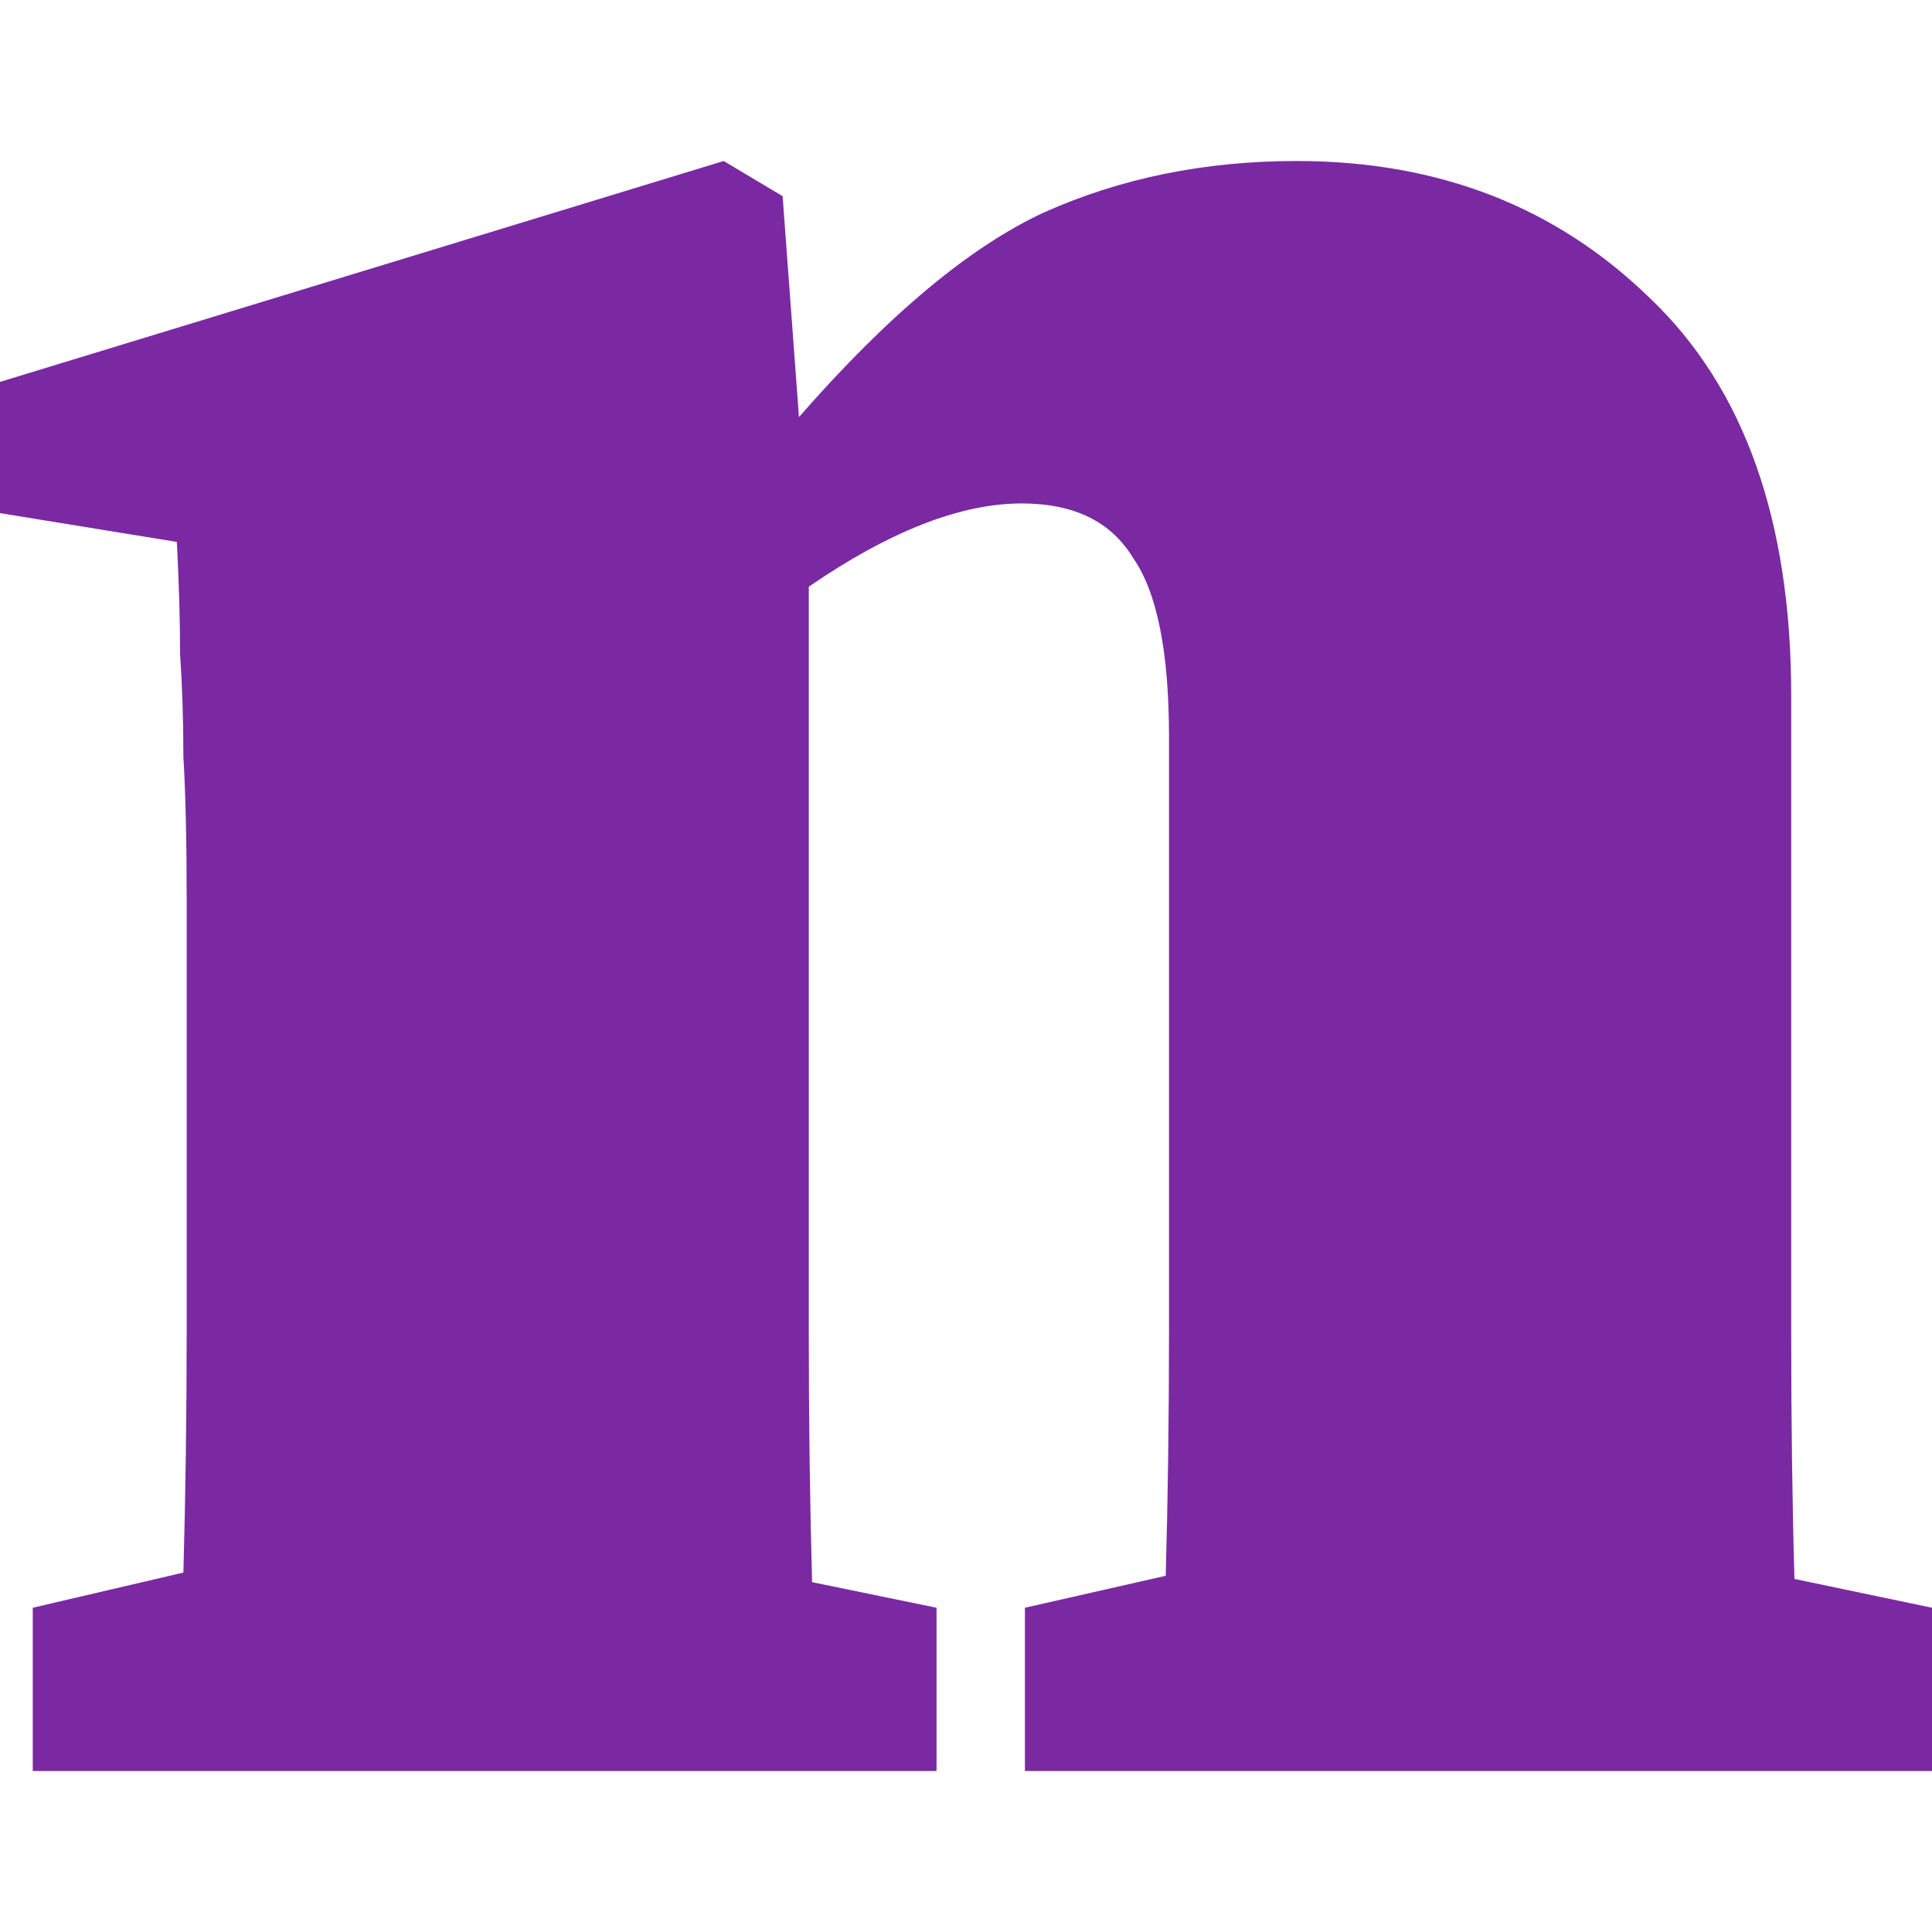 <svg width="24" height="24" viewBox="0 0 24 24" fill="none" xmlns="http://www.w3.org/2000/svg">
<path d="M0.407 22V19.972L2.278 19.535C2.305 18.581 2.319 17.573 2.319 16.513C2.319 15.426 2.319 14.472 2.319 13.65V11.185C2.319 10.443 2.305 9.846 2.278 9.396C2.278 8.945 2.264 8.521 2.237 8.123C2.237 7.726 2.224 7.262 2.197 6.732L0 6.374V4.744L8.99 2L9.722 2.437L9.925 5.181C11.037 3.909 12.054 3.06 12.976 2.636C13.925 2.212 14.97 2 16.108 2C17.871 2 19.336 2.57 20.502 3.71C21.668 4.823 22.251 6.467 22.251 8.64V13.65C22.251 14.498 22.251 15.466 22.251 16.553C22.251 17.64 22.264 18.66 22.291 19.614L24 19.972V22H12.732V19.972L14.481 19.575C14.508 18.62 14.522 17.6 14.522 16.513C14.522 15.426 14.522 14.472 14.522 13.65V9.157C14.522 8.097 14.373 7.355 14.075 6.93C13.803 6.48 13.342 6.254 12.691 6.254C11.932 6.254 11.051 6.599 10.047 7.288V13.65C10.047 14.472 10.047 15.439 10.047 16.553C10.047 17.64 10.061 18.673 10.088 19.654L11.634 19.972V22H0.407Z" fill="#7A29A3"/>
</svg>
